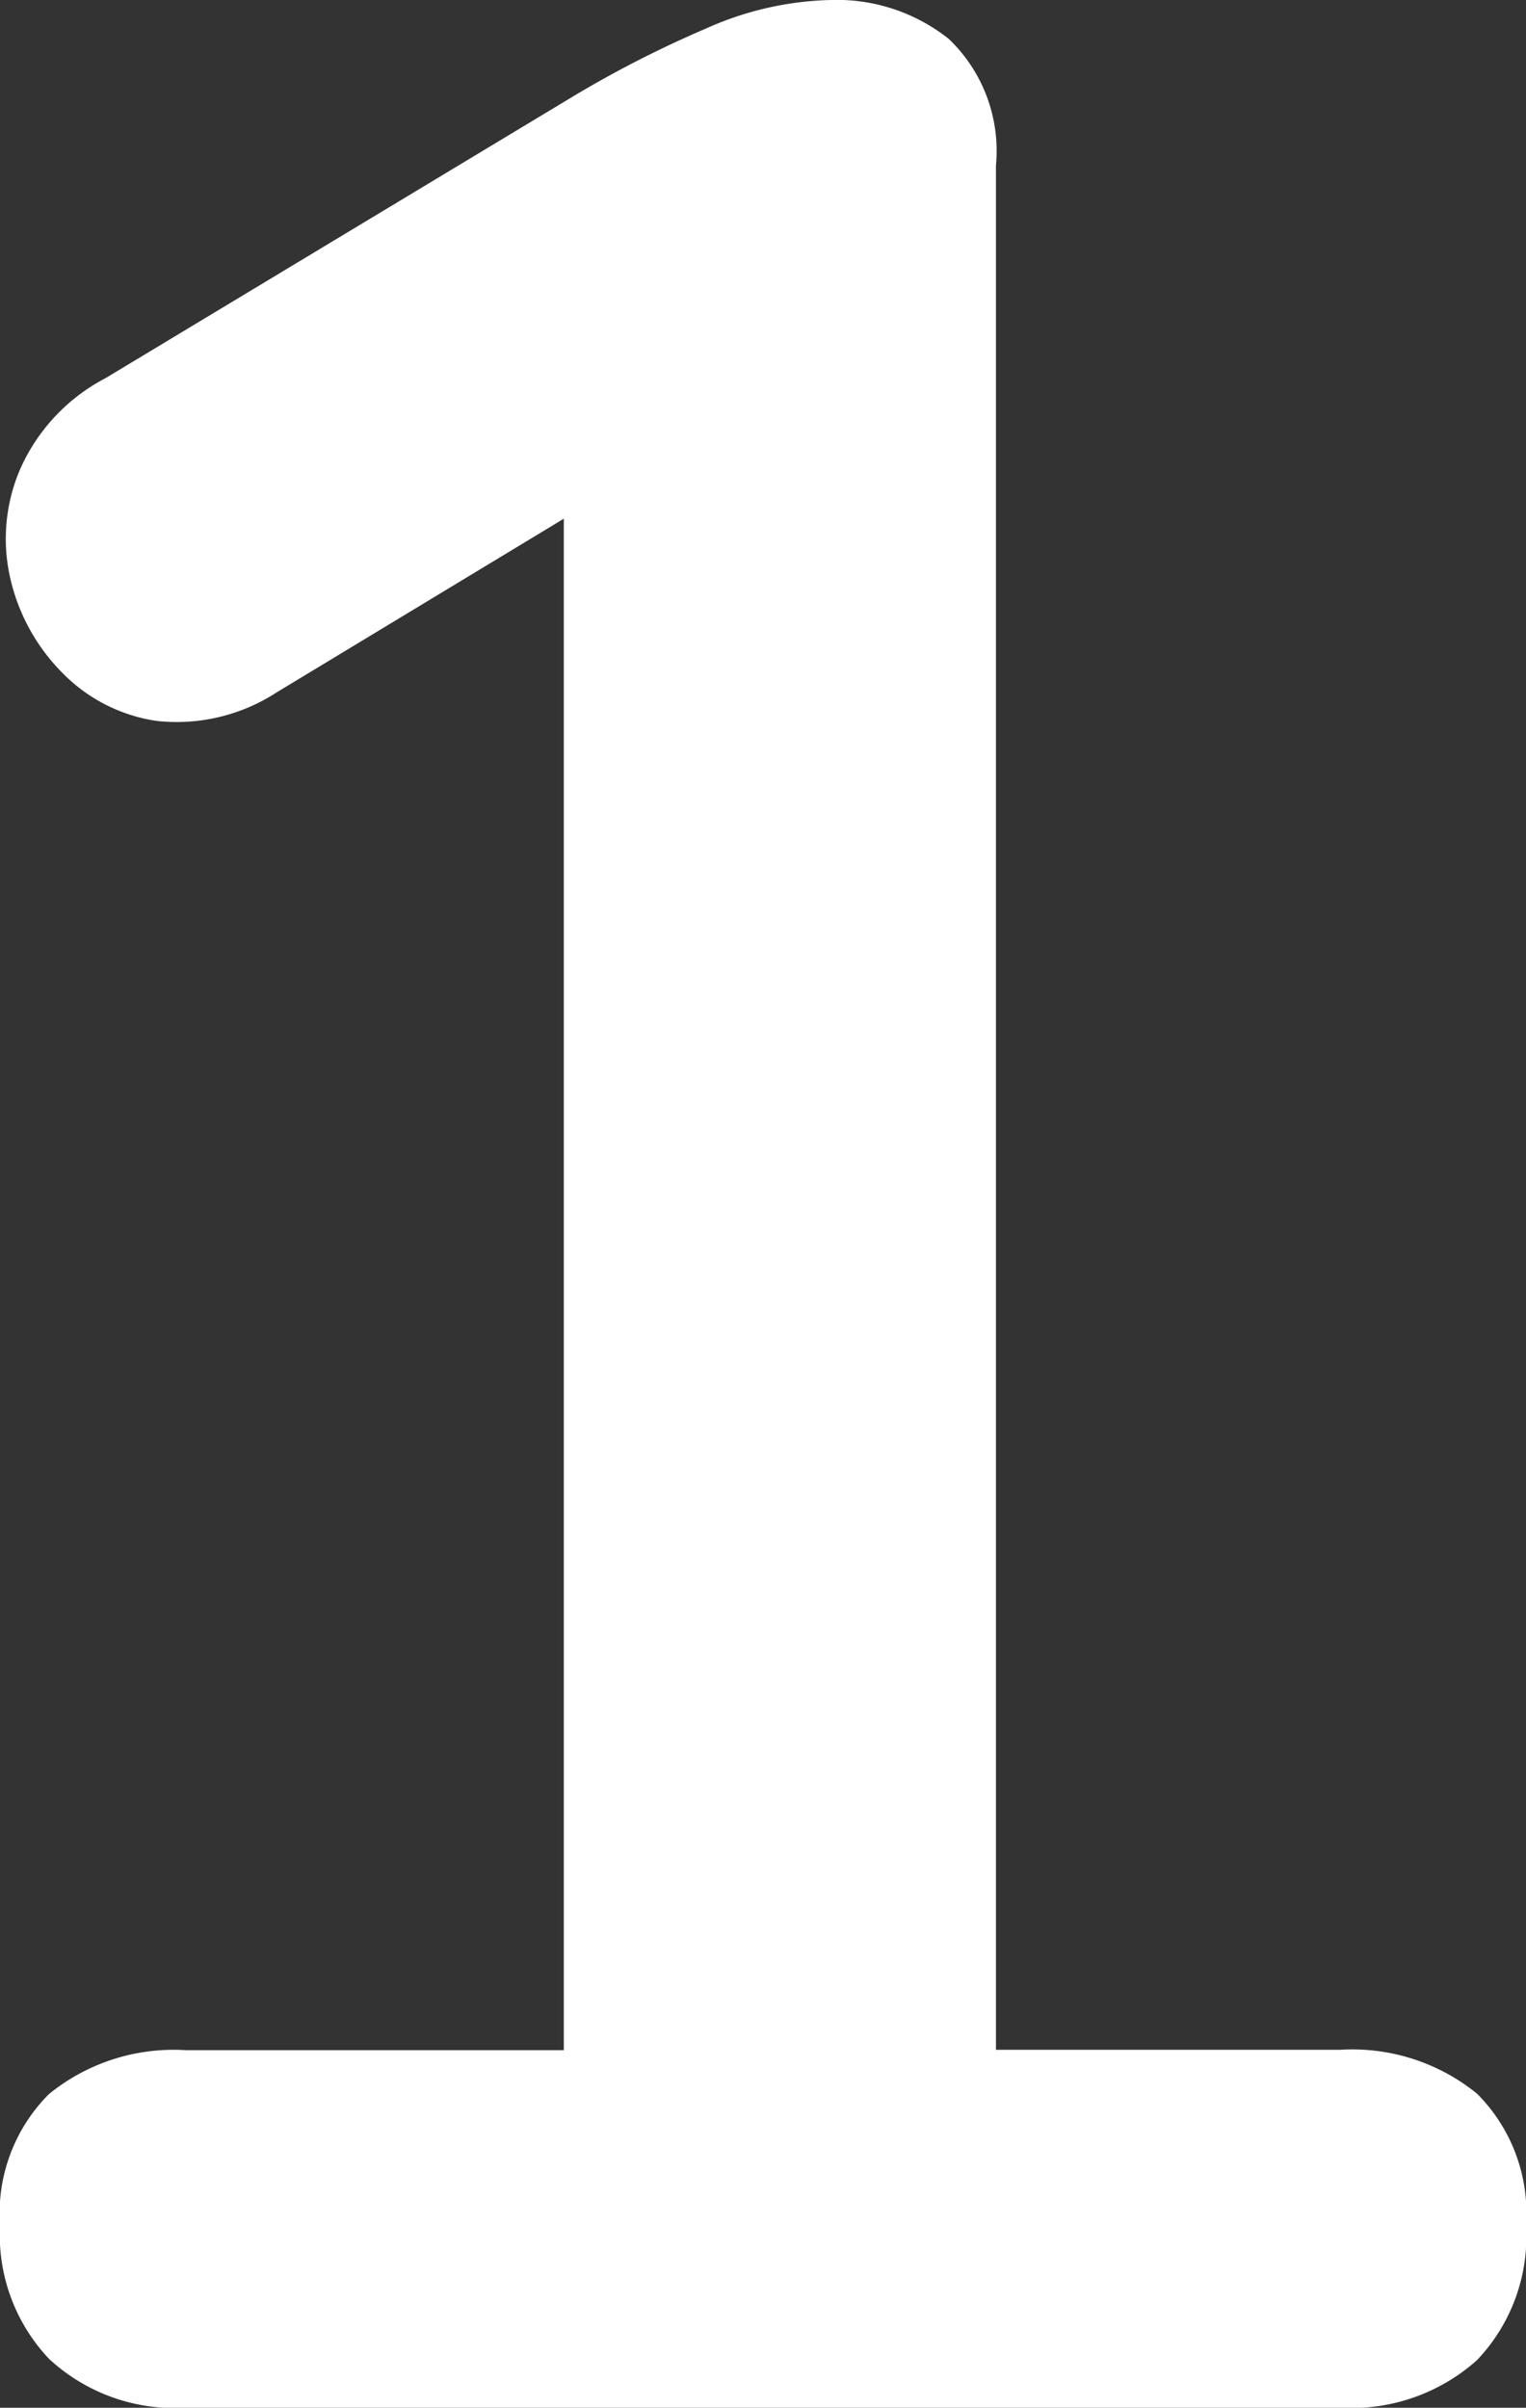 <svg height="12.834" viewBox="0 0 8.136 12.834" width="8.136" xmlns="http://www.w3.org/2000/svg"><rect x="0" y="0" width="8.136" height="12.834" fill="#333333" stroke="none"/><path d="m-2.592 0a.985.985 0 0 1 -.729-.261.961.961 0 0 1 -.261-.711.9.9 0 0 1 .261-.7 1.054 1.054 0 0 1 .729-.234h2.016v-8.838h1.116l-2.646 1.6a.979.979 0 0 1 -.639.153.881.881 0 0 1 -.5-.252 1.045 1.045 0 0 1 -.279-.495.94.94 0 0 1 .045-.585 1.007 1.007 0 0 1 .459-.495l2.48-1.494a5.843 5.843 0 0 1 .72-.369 1.714 1.714 0 0 1 .666-.153.96.96 0 0 1 .63.207.825.825 0 0 1 .252.675v10.044h1.836a1.054 1.054 0 0 1 .729.234.9.9 0 0 1 .261.7.955.955 0 0 1 -.261.72 1.006 1.006 0 0 1 -.729.254z" fill="#fff" transform="translate(3.582 12.834)"/></svg>